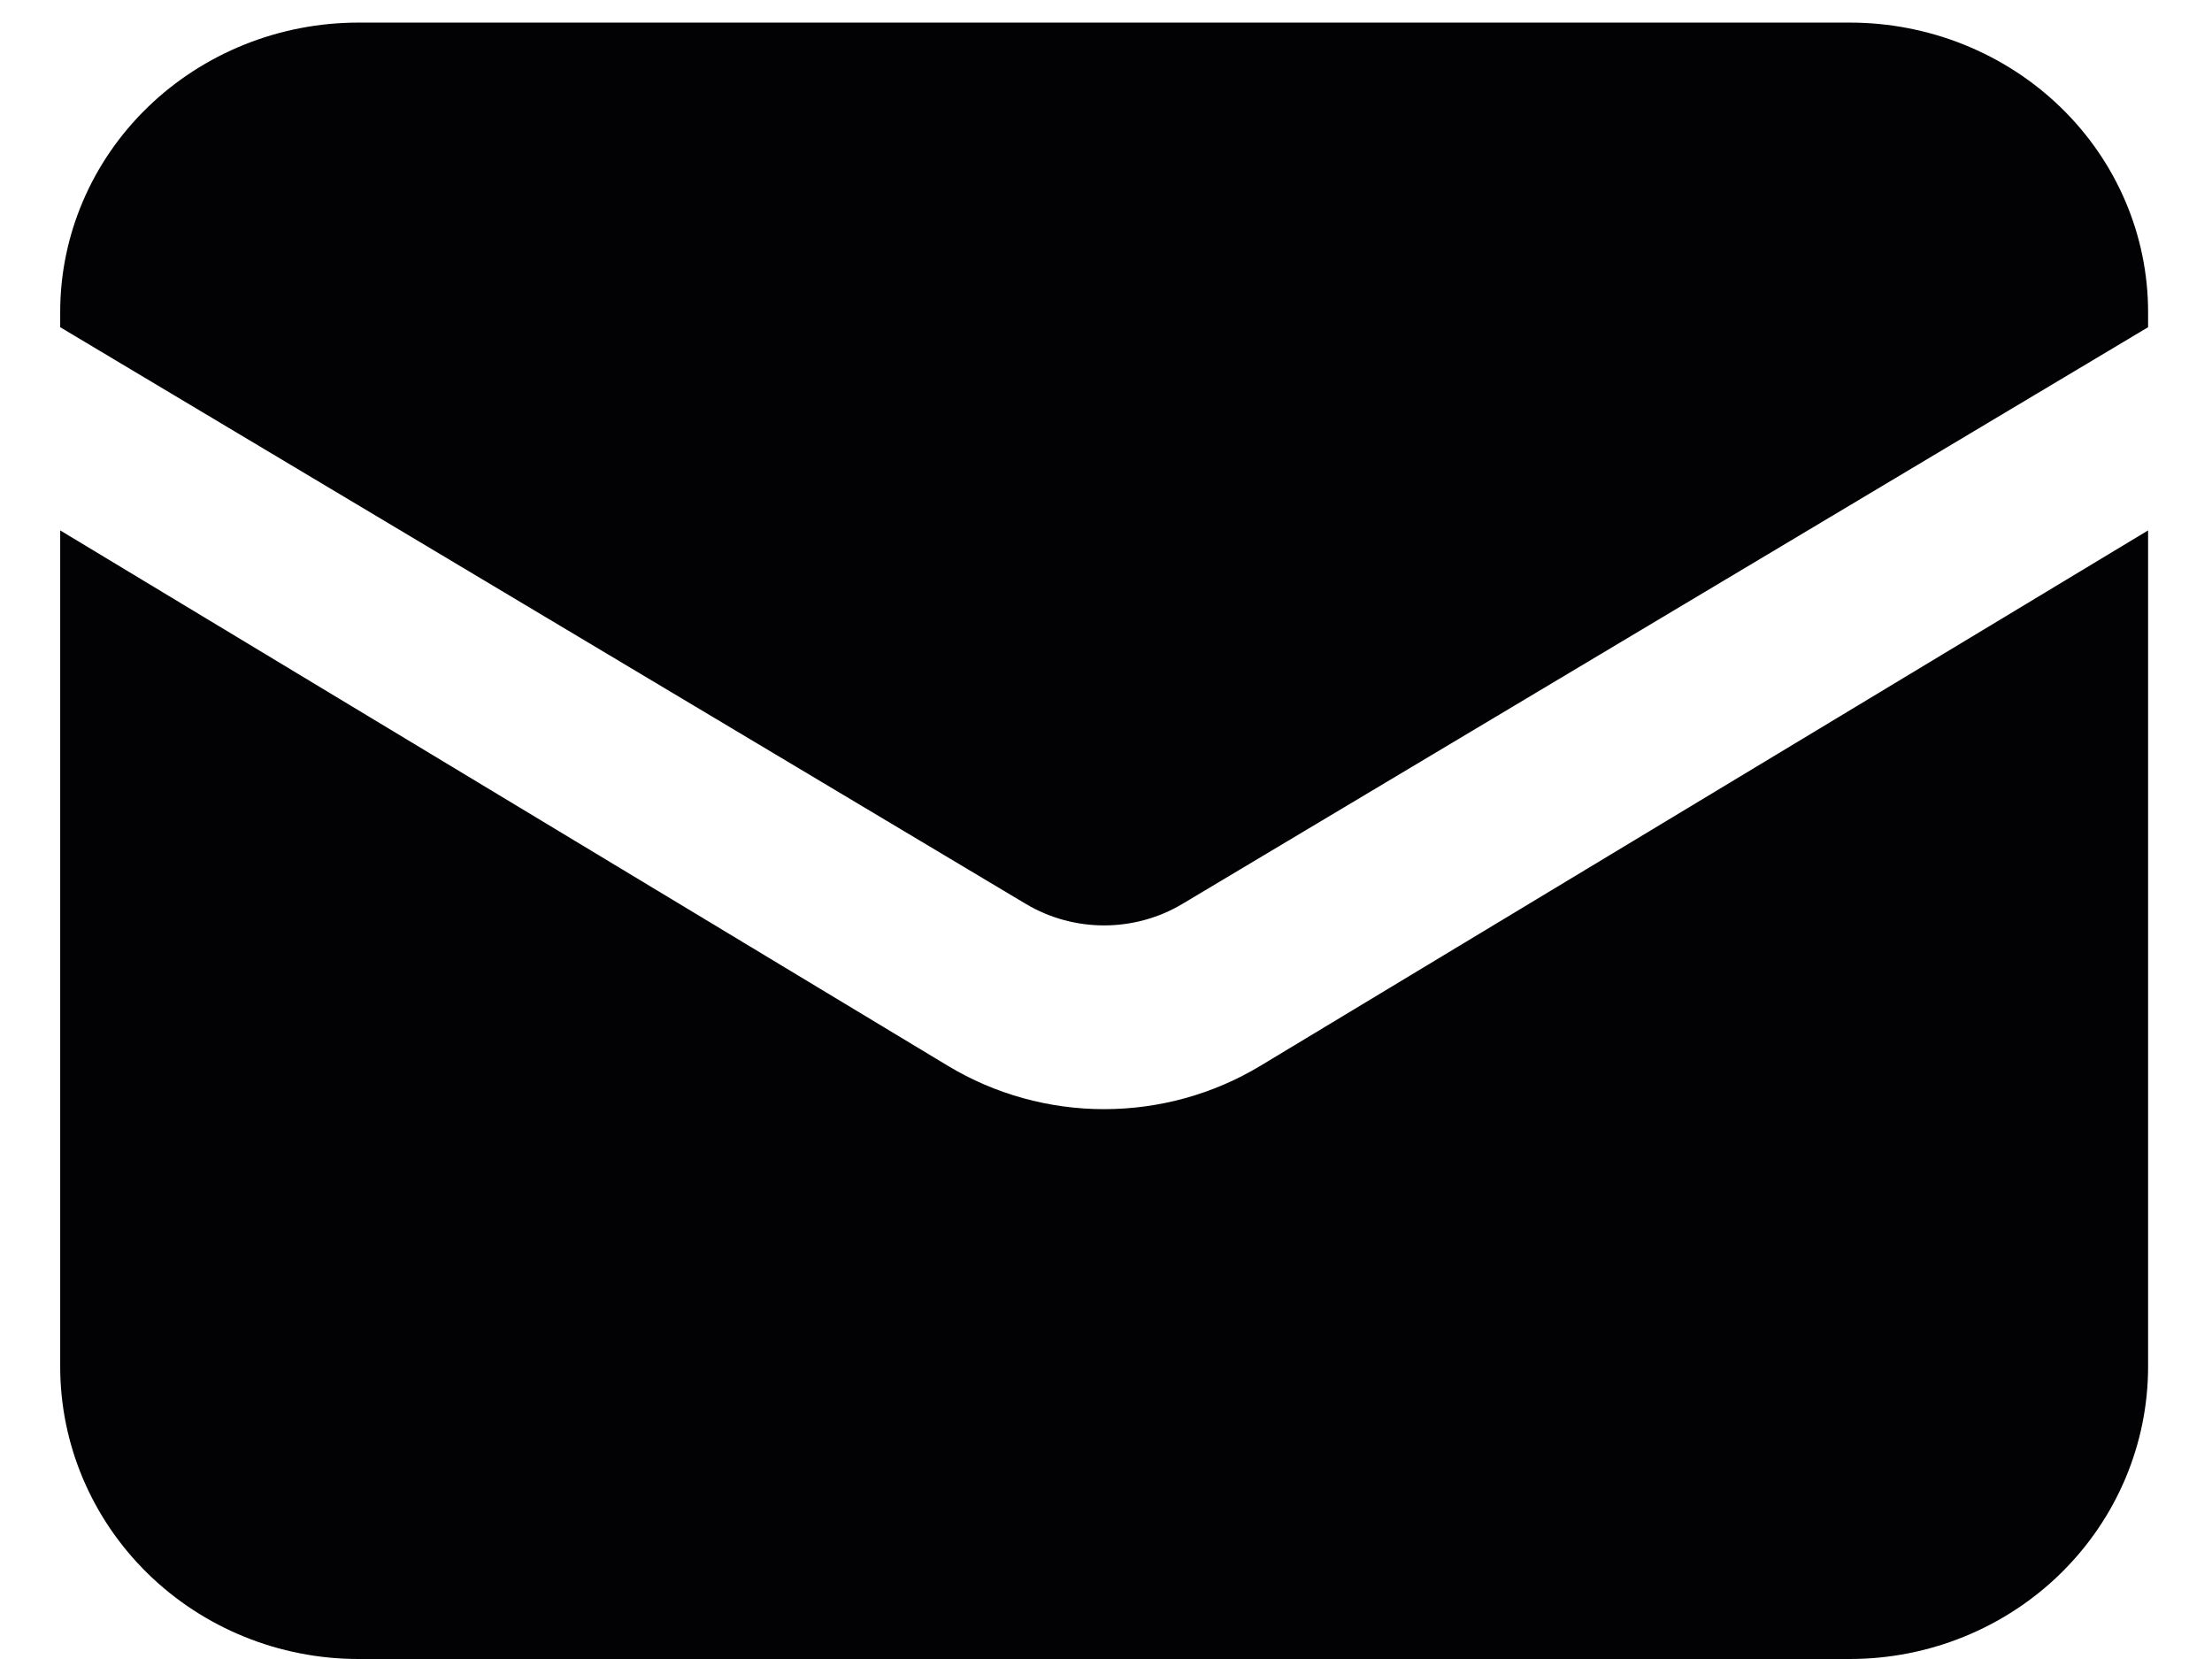<svg width="28" height="21" viewBox="0 0 28 21" fill="none" xmlns="http://www.w3.org/2000/svg">
<path d="M0.762 6.714V17.299C0.762 18.281 1.16 19.222 1.868 19.916C2.576 20.61 3.536 21 4.537 21H23.415C24.416 21 25.377 20.61 26.085 19.916C26.793 19.222 27.191 18.281 27.191 17.299V6.714L15.955 13.491C15.36 13.85 14.675 14.04 13.976 14.04C13.278 14.04 12.593 13.85 11.998 13.491L0.762 6.714Z" fill="#020204"/>
<path d="M27.191 4.142V3.949C27.191 2.978 26.793 2.046 26.085 1.359C25.377 0.672 24.416 0.286 23.415 0.286H4.537C3.536 0.286 2.576 0.672 1.868 1.359C1.16 2.046 0.762 2.978 0.762 3.949V4.142L12.987 11.443C13.284 11.62 13.627 11.714 13.976 11.714C14.325 11.714 14.668 11.62 14.965 11.443L27.191 4.142Z" fill="#020204"/>
</svg>
